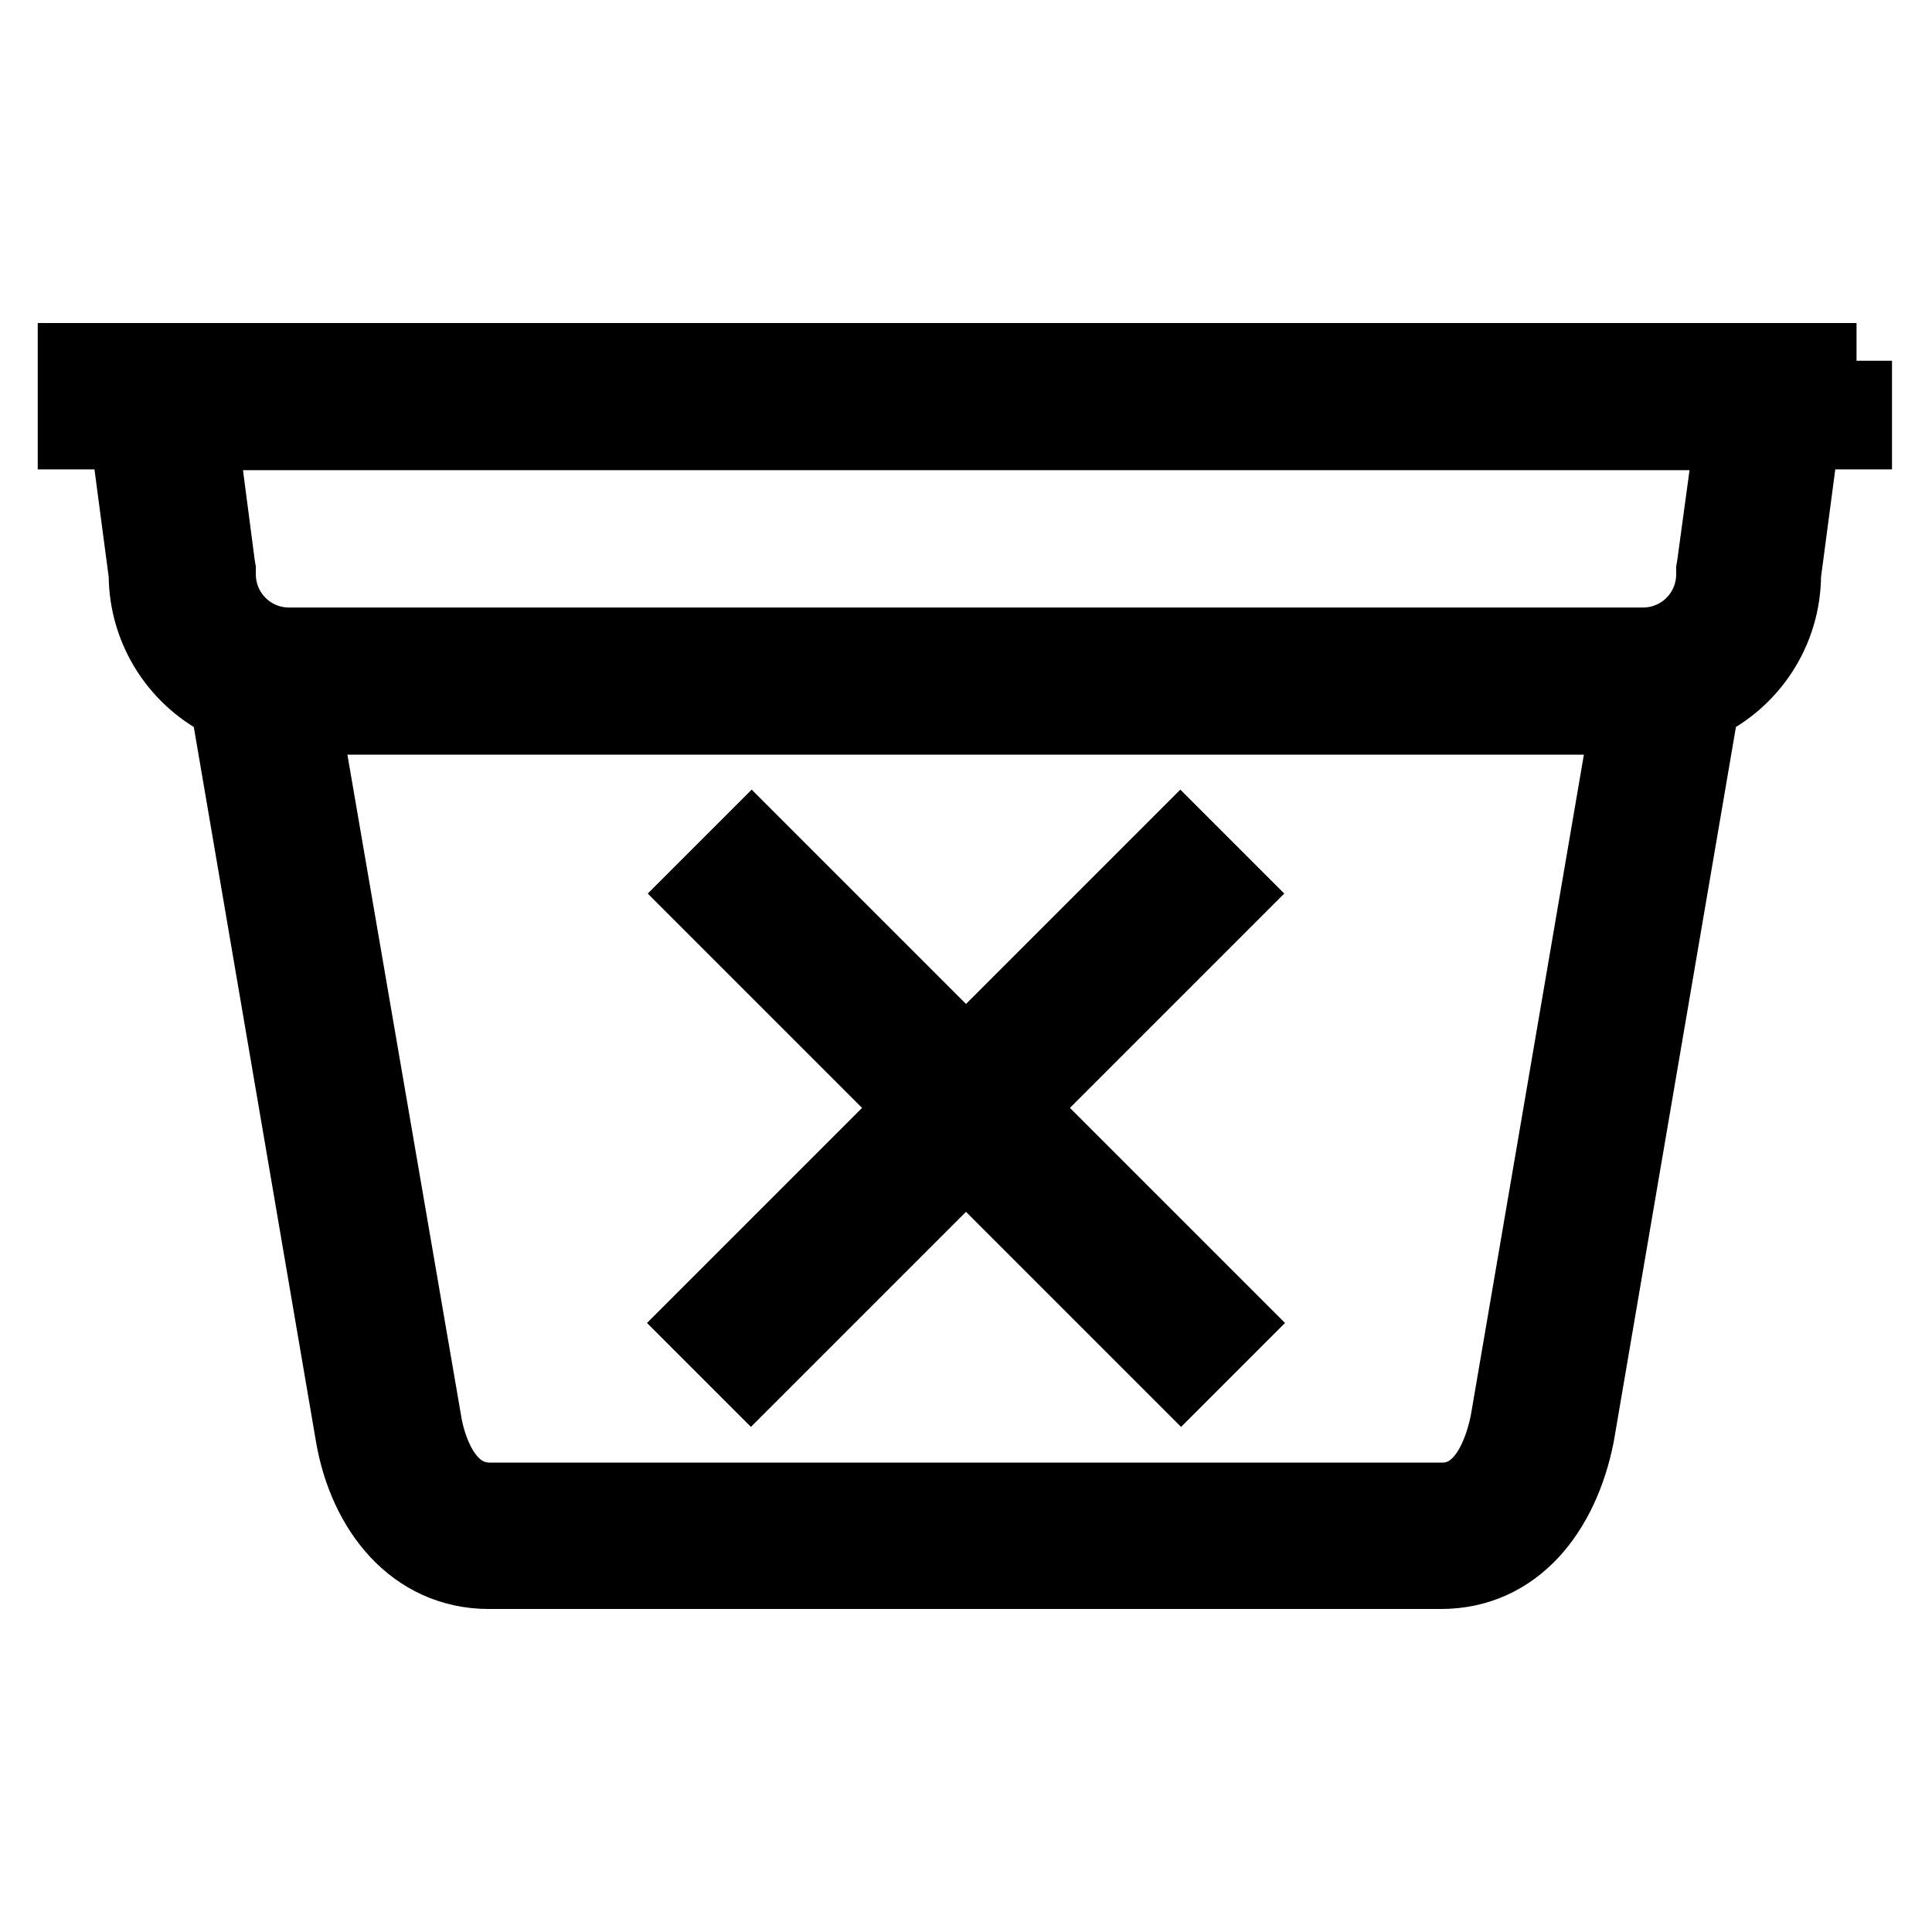 <?xml version="1.0" encoding="utf-8"?>
<!-- Svg Vector Icons : http://www.onlinewebfonts.com/icon -->
<!DOCTYPE svg PUBLIC "-//W3C//DTD SVG 1.1//EN" "http://www.w3.org/Graphics/SVG/1.1/DTD/svg11.dtd">
<svg version="1.1" xmlns="http://www.w3.org/2000/svg" xmlns:xlink="http://www.w3.org/1999/xlink" x="0px" y="0px" viewBox="0 0 256 256" enable-background="new 0 0 256 256" xml:space="preserve">
<g> <path stroke-width="10" fill-opacity="0" stroke="#000000"  d="M163.1,118.4l-6.7-6.7L128,140.1l-28.4-28.4l-6.7,6.7l28.4,28.4l-28.5,28.5l6.7,6.7l28.5-28.5l28.5,28.5 l6.7-6.7l-28.5-28.5L163.1,118.4z M246,47.8H10v9.4h6.9l2.5,18.9c0,7.5,4.4,14,10.8,17l16.6,97.1c1.7,9.9,8.1,18,18,18h126.1 c9.9,0,16-8,18-18l16.6-97.1c6.4-3,10.8-9.5,10.8-17l2.5-18.9h6.9V47.8L246,47.8z M199.8,188.5c-0.8,3.9-3,10.3-8.7,10.3H64.9 c-6.4,0-8.3-7.8-8.7-10.2L40.1,95h175.7L199.8,188.5L199.8,188.5z M227.2,74.9l-0.1,0.6v0.6c0,5.2-4.2,9.4-9.4,9.4H38.3 c-5.2,0-9.4-4.2-9.4-9.4v-0.6l-0.1-0.6l-2.3-17.6h203.1L227.2,74.9L227.2,74.9z"/></g>
</svg>